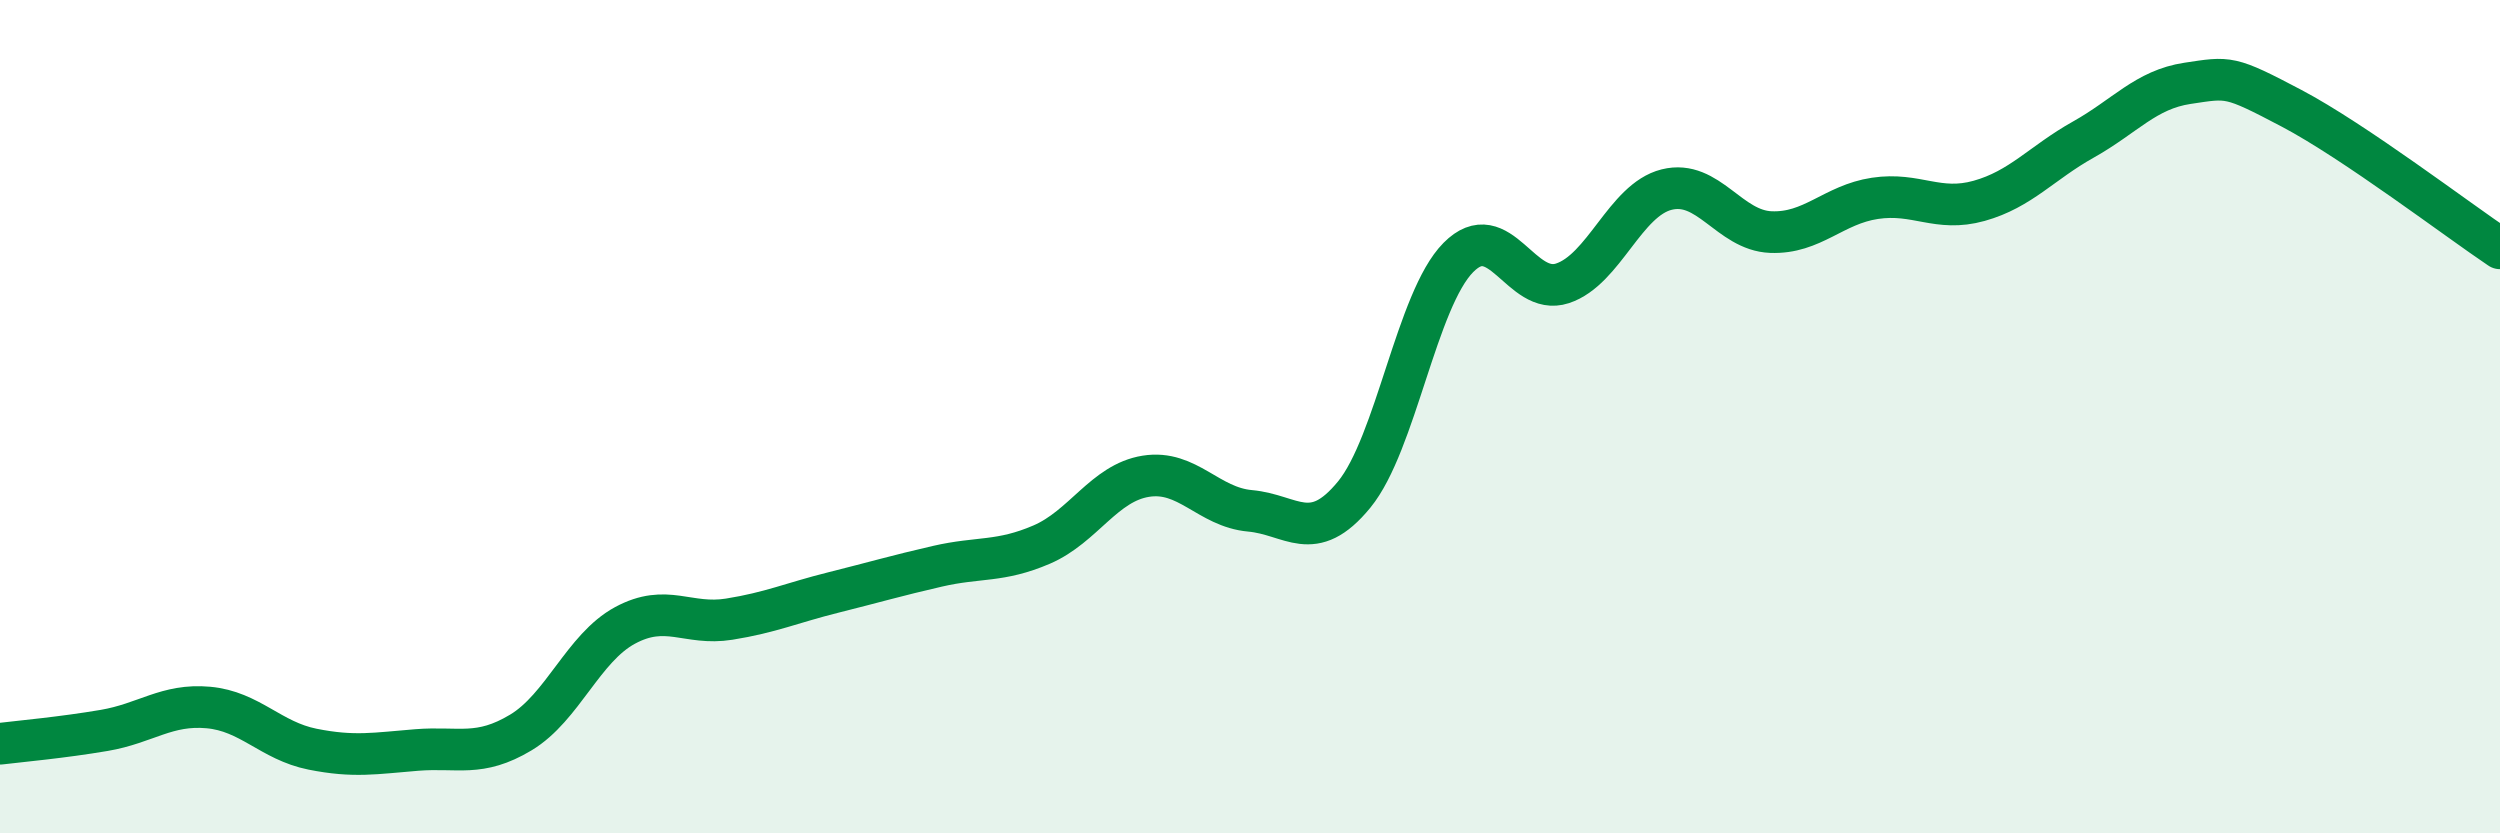 
    <svg width="60" height="20" viewBox="0 0 60 20" xmlns="http://www.w3.org/2000/svg">
      <path
        d="M 0,17.85 C 0.5,17.79 1.5,17.7 2.5,17.53 C 3.5,17.36 4,16.89 5,16.98 C 6,17.07 6.5,17.78 7.5,17.98 C 8.5,18.18 9,18.08 10,18 C 11,17.92 11.5,18.18 12.5,17.58 C 13.5,16.98 14,15.55 15,15.01 C 16,14.47 16.5,15.02 17.5,14.86 C 18.5,14.7 19,14.47 20,14.22 C 21,13.97 21.5,13.82 22.5,13.59 C 23.5,13.36 24,13.5 25,13.07 C 26,12.64 26.5,11.59 27.5,11.43 C 28.5,11.27 29,12.17 30,12.26 C 31,12.35 31.5,13.09 32.5,11.87 C 33.5,10.65 34,7.19 35,6.18 C 36,5.17 36.5,7.13 37.5,6.8 C 38.5,6.47 39,4.8 40,4.55 C 41,4.3 41.5,5.53 42.5,5.57 C 43.5,5.61 44,4.91 45,4.76 C 46,4.61 46.5,5.1 47.5,4.82 C 48.5,4.54 49,3.91 50,3.35 C 51,2.79 51.5,2.15 52.5,2 C 53.5,1.85 53.5,1.81 55,2.6 C 56.5,3.39 59,5.29 60,5.96L60 20L0 20Z"
        fill="#008740"
        opacity="0.1"
        stroke-linecap="round"
        stroke-linejoin="round"
      />
      <path
        d="M 0,17.85 C 0.5,17.79 1.5,17.7 2.5,17.53 C 3.5,17.36 4,16.89 5,16.98 C 6,17.07 6.5,17.78 7.5,17.98 C 8.5,18.18 9,18.08 10,18 C 11,17.92 11.5,18.18 12.5,17.58 C 13.5,16.98 14,15.55 15,15.01 C 16,14.47 16.5,15.02 17.5,14.86 C 18.5,14.7 19,14.47 20,14.22 C 21,13.97 21.5,13.82 22.5,13.59 C 23.5,13.36 24,13.5 25,13.07 C 26,12.64 26.5,11.59 27.5,11.43 C 28.5,11.27 29,12.17 30,12.26 C 31,12.35 31.5,13.09 32.5,11.87 C 33.5,10.65 34,7.19 35,6.18 C 36,5.17 36.5,7.13 37.5,6.8 C 38.5,6.47 39,4.8 40,4.55 C 41,4.3 41.5,5.53 42.5,5.57 C 43.5,5.61 44,4.91 45,4.76 C 46,4.61 46.5,5.1 47.5,4.82 C 48.5,4.54 49,3.91 50,3.35 C 51,2.79 51.5,2.15 52.5,2 C 53.5,1.85 53.5,1.81 55,2.6 C 56.5,3.39 59,5.29 60,5.96"
        stroke="#008740"
        stroke-width="1"
        fill="none"
        stroke-linecap="round"
        stroke-linejoin="round"
      />
    </svg>
  